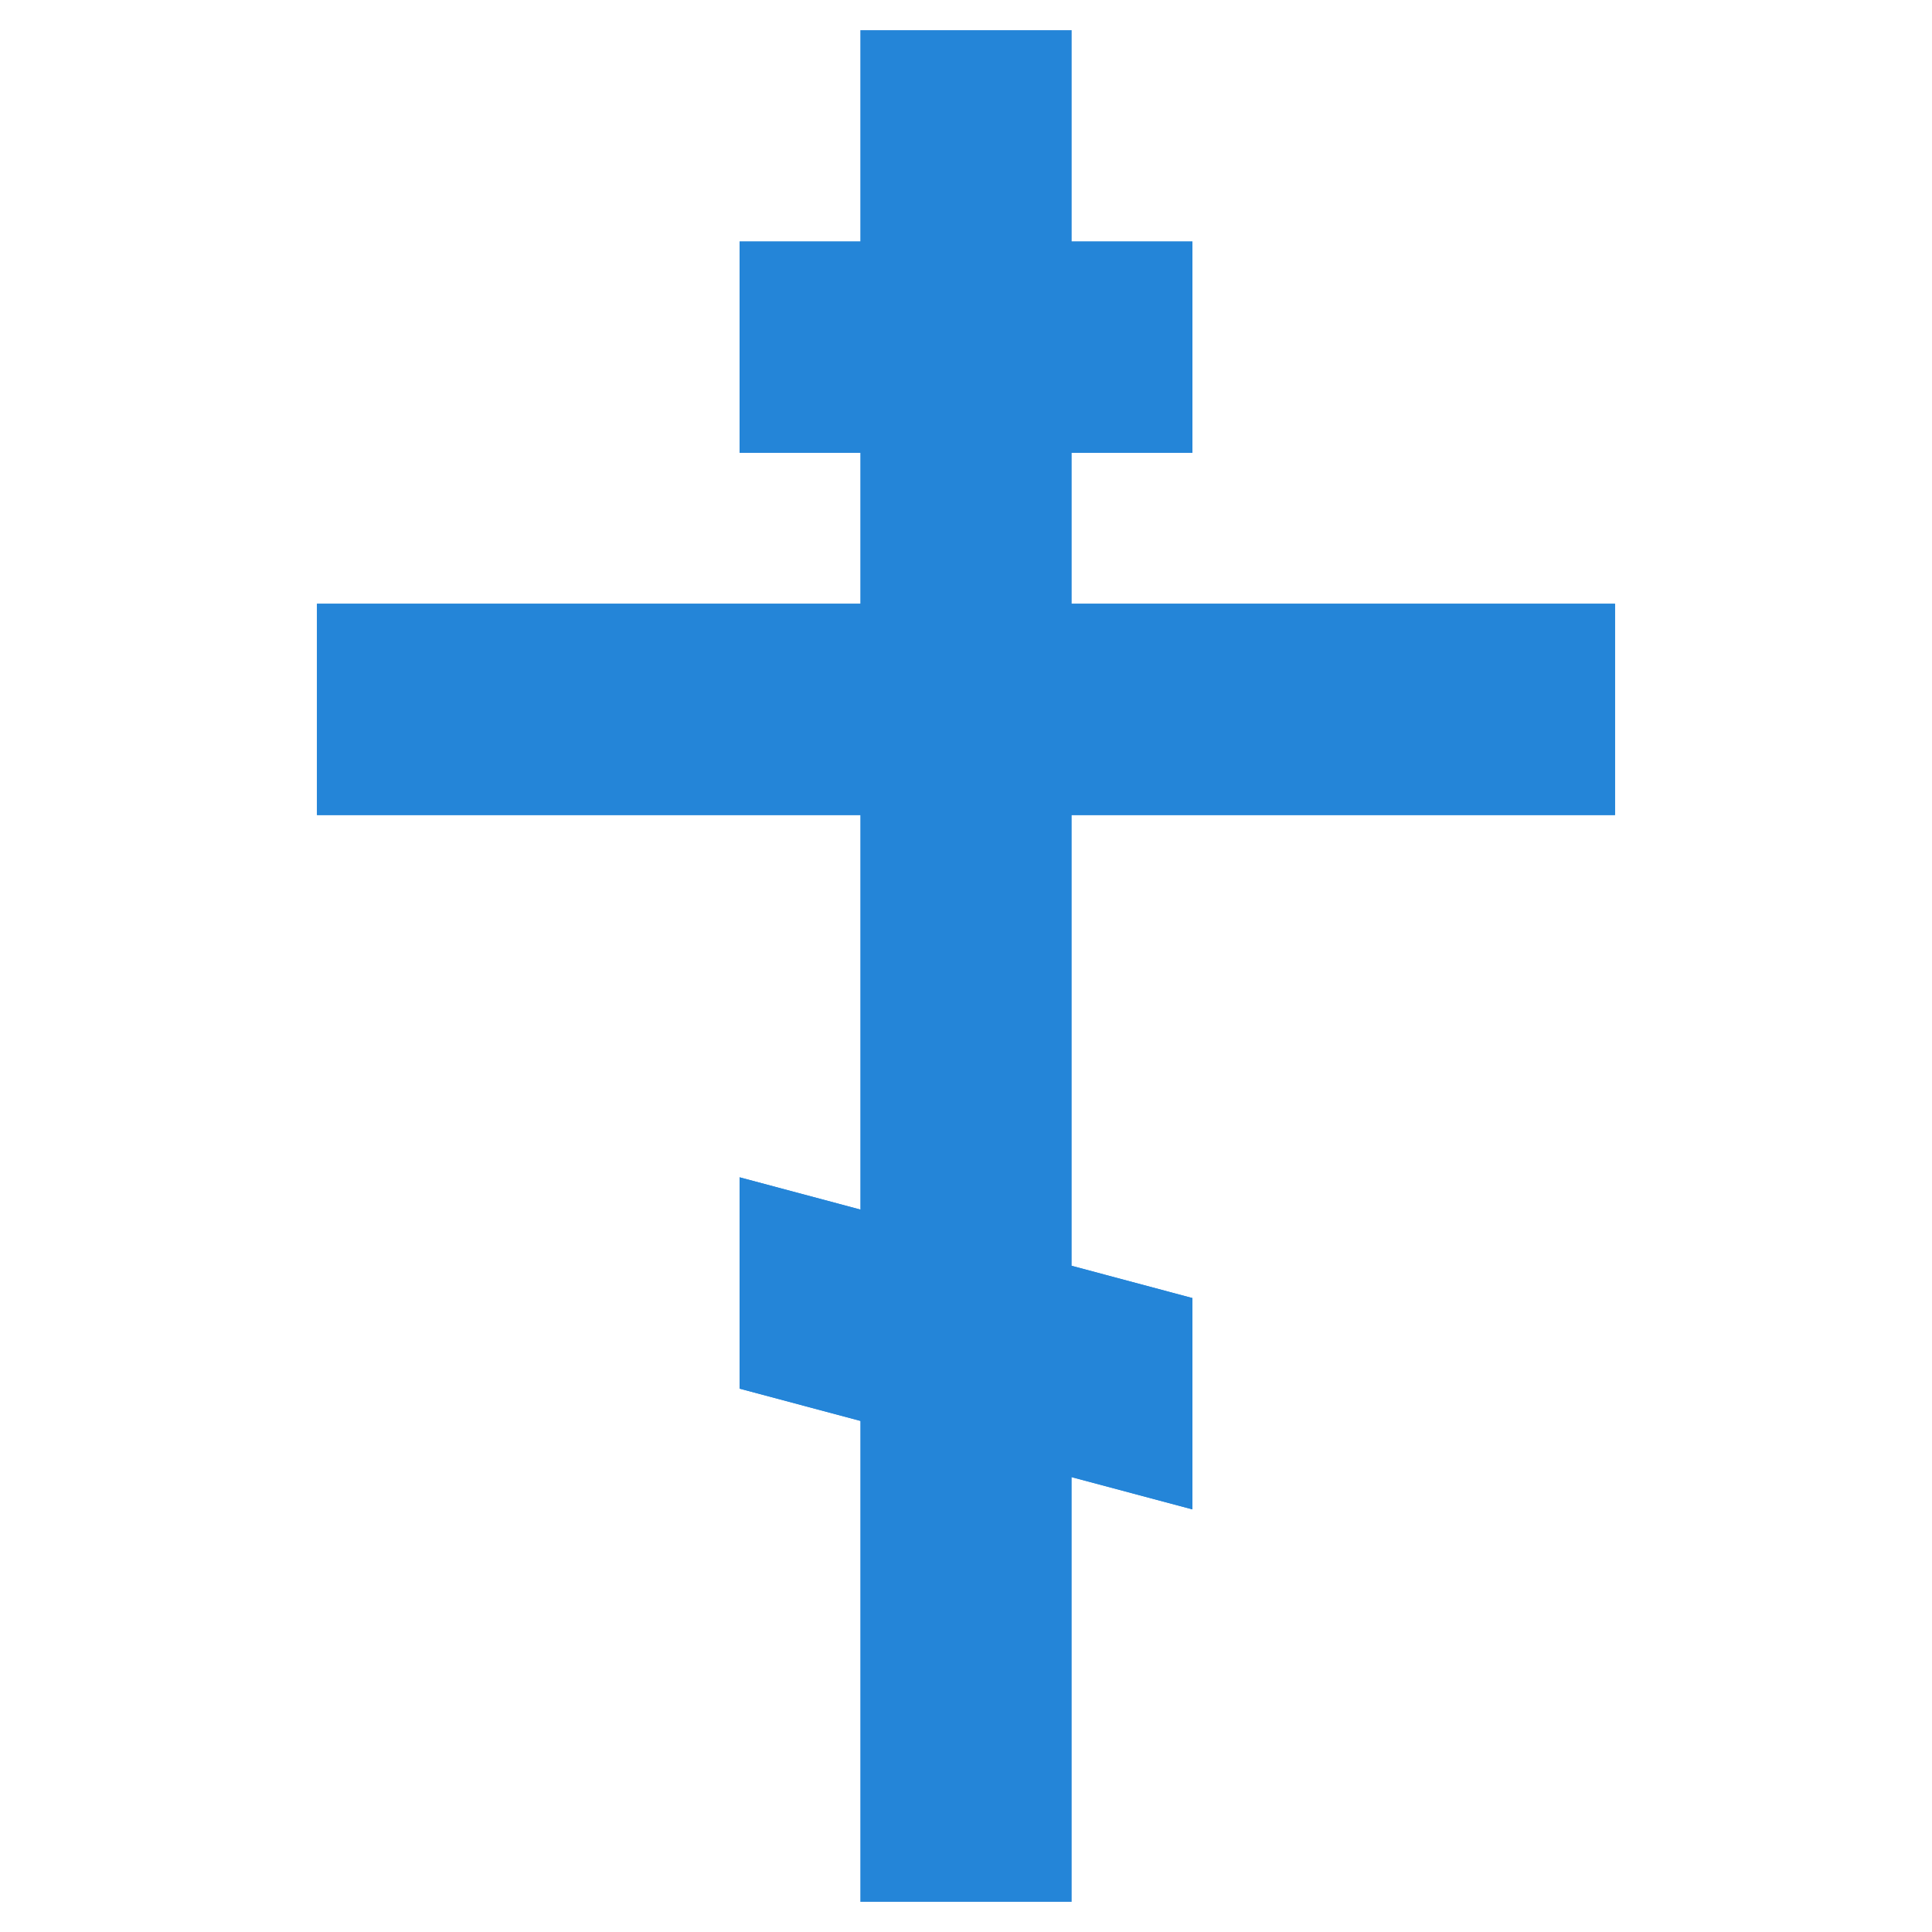<svg xmlns="http://www.w3.org/2000/svg" version="1.1" xmlns:xlink="http://www.w3.org/1999/xlink" width="512" height="512" x="0" y="0" viewBox="0 0 64 64" style="enable-background:new 0 0 512 512" xml:space="preserve" class=""><g><path fill="#2485d8" d="M35.5 48.93V63h-7V47.07l-4-1.07v-7l4 1.07V27h-18v-7h18v-5h-4V8h4V1h7v7h4v7h-4v5h18v7h-18v14.93l4 1.07v7z" opacity="1" data-original="#844747"></path><g fill="#965353"><path d="M24.5 8h15v7h-15zM39.5 50l-15-4v-7l15 4zM10.5 20h43v7h-43z" fill="#2485d8" opacity="1" data-original="#965353" class=""></path></g></g></svg>